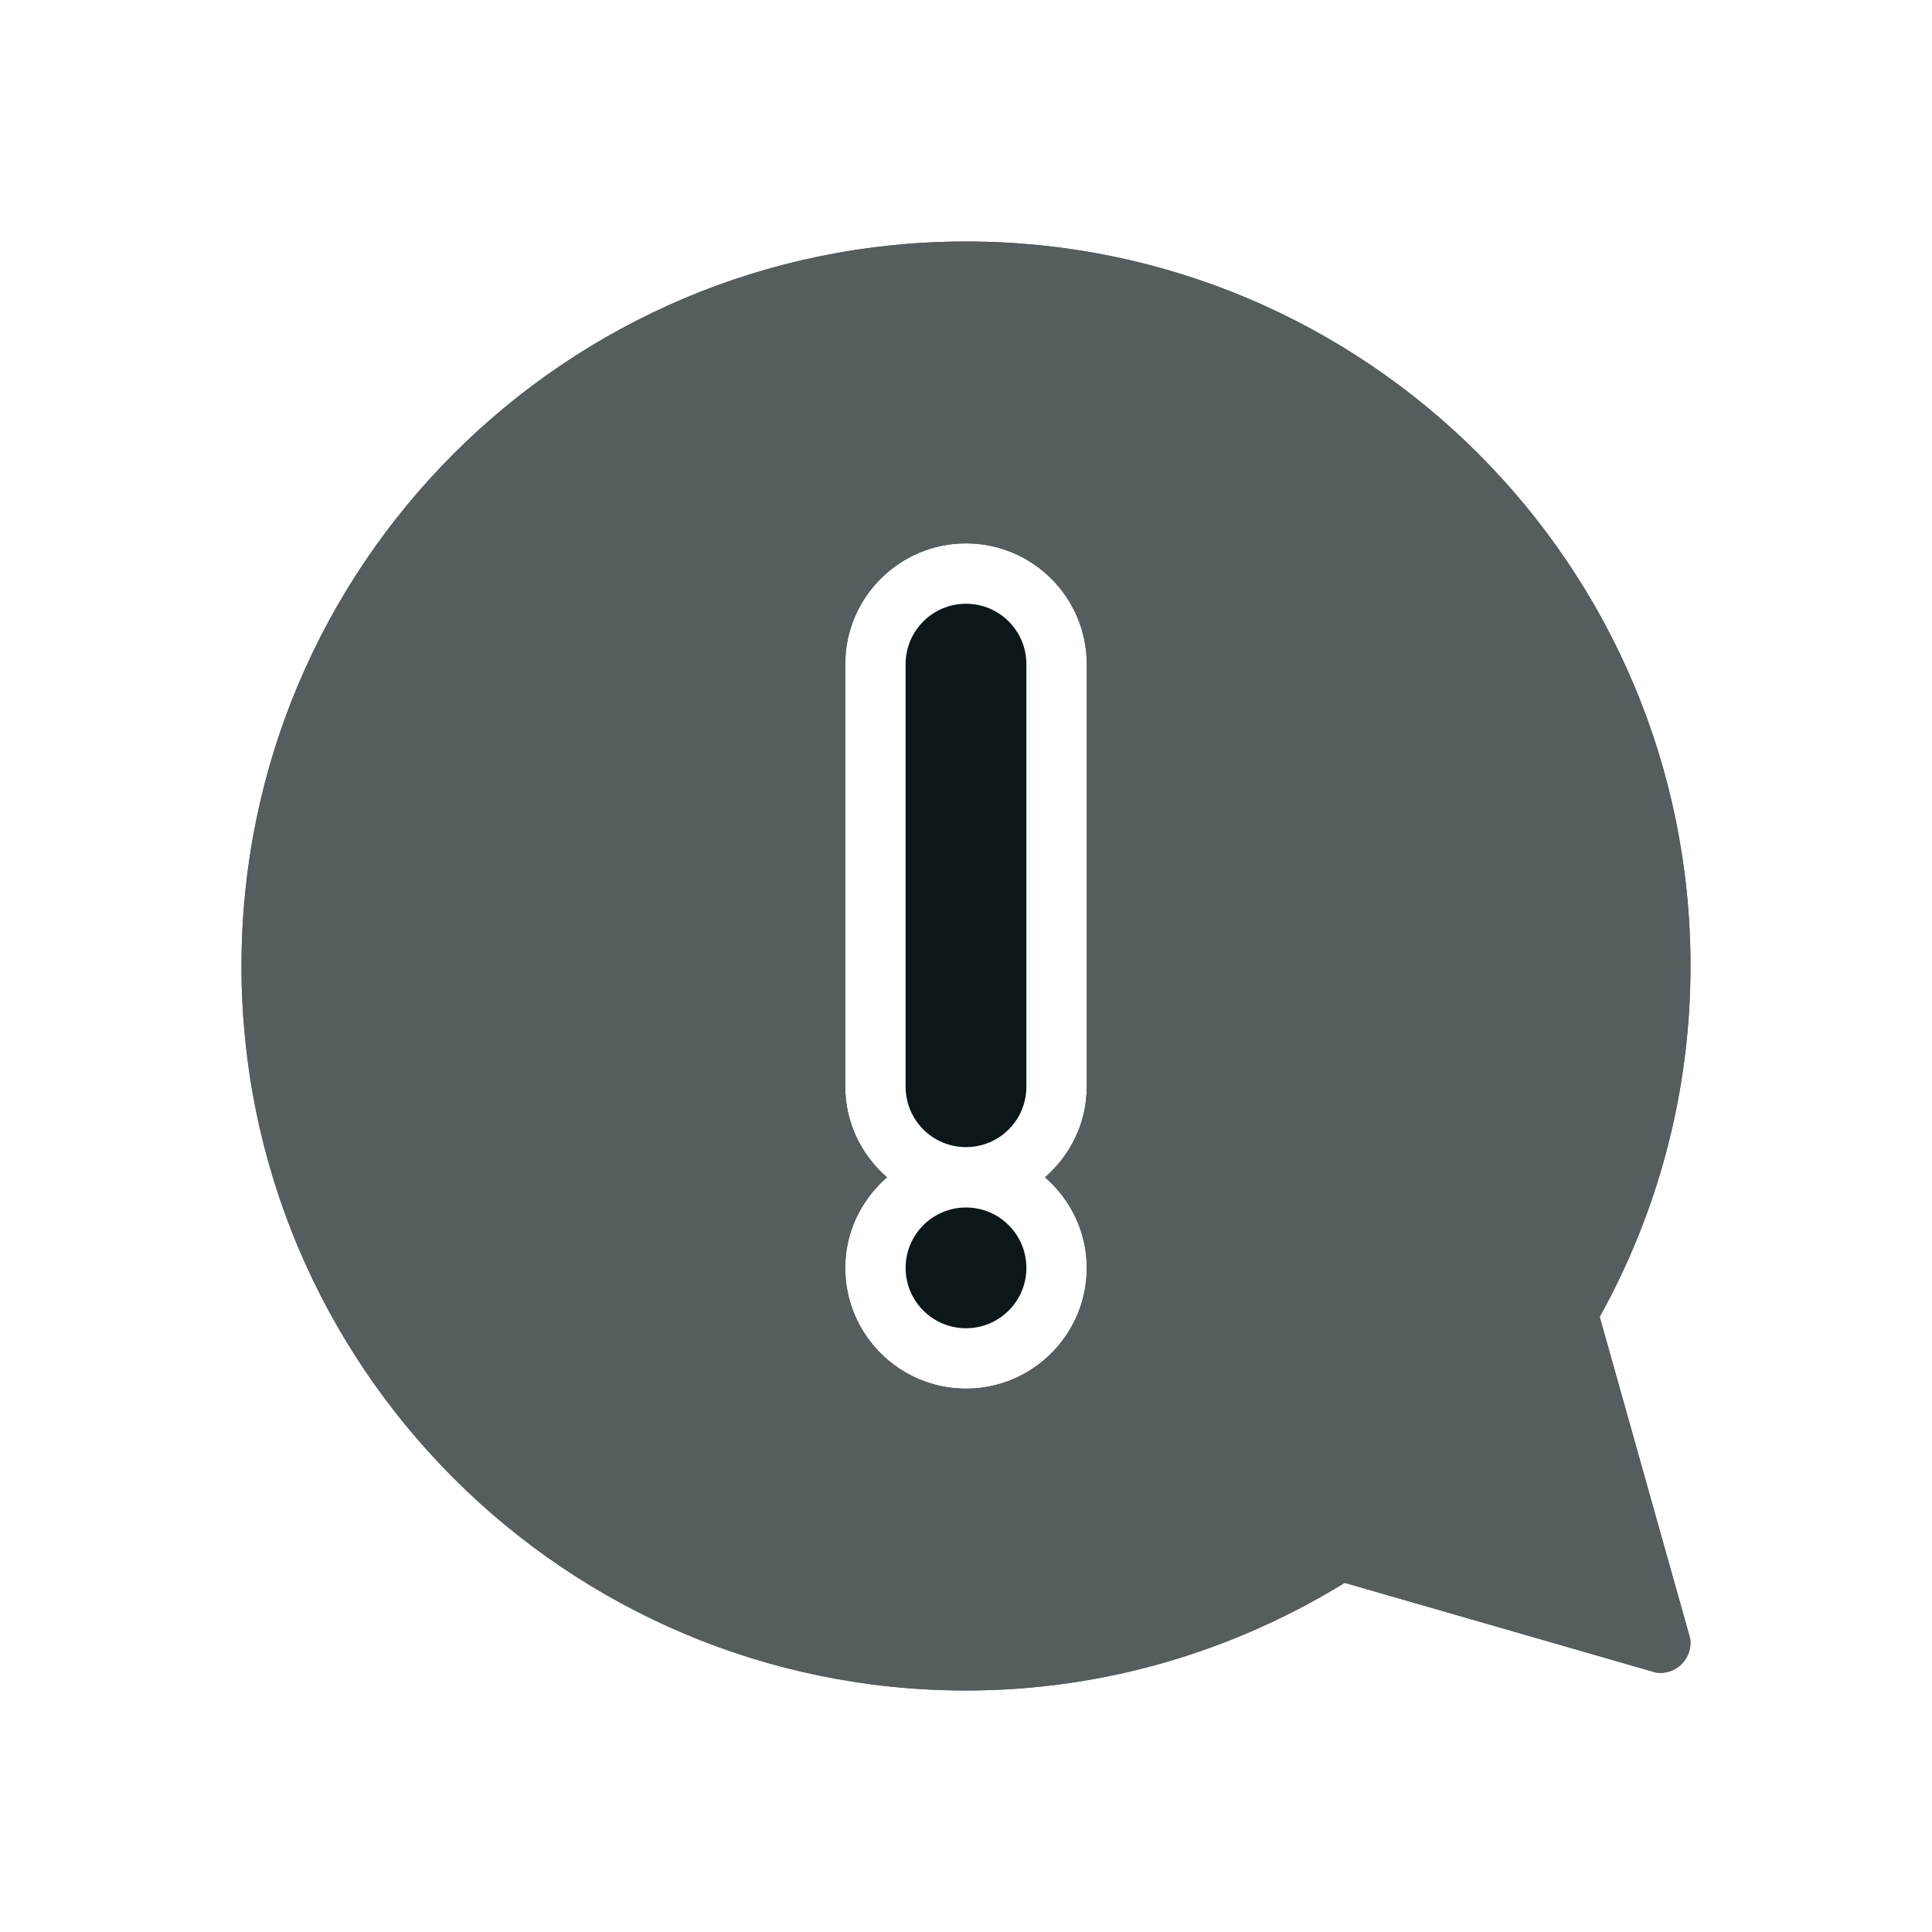 <?xml version="1.0" encoding="utf-8"?>
<svg version="1.1" id="Uploaded to svgrepo.com" xmlns="http://www.w3.org/2000/svg" xmlns:xlink="http://www.w3.org/1999/xlink" 
	 width="800px" height="800px" viewBox="0 0 32 32" xml:space="preserve">
<style type="text/css">
	.duotone_een{fill:#0B1719;}
	.duotone_twee{fill:#555D5E;}
</style>
<g>
	<path class="duotone_een" d="M16,19c-0.552,0-1-0.447-1-1v-7c0-0.553,0.448-1,1-1s1,0.447,1,1v7C17,18.553,16.552,19,16,19z M16,20
		c-0.552,0-1,0.448-1,1s0.448,1,1,1c0.552,0,1-0.448,1-1S16.552,20,16,20z"/>
	<g>
		<g>
			<path class="duotone_twee" d="M28,16c0-6.627-5.373-12-12-12S4,9.373,4,16c0,6.627,5.373,12,12,12
				c2.302,0,4.445-0.66,6.272-1.783l5.155,1.486c0.33,0.049,0.614-0.233,0.568-0.563l-1.499-5.329C27.452,20.089,28,18.109,28,16z
				 M18,18c0,0.6-0.271,1.133-0.691,1.5C17.729,19.867,18,20.4,18,21c0,1.103-0.897,2-2,2s-2-0.897-2-2c0-0.6,0.271-1.133,0.691-1.5
				C14.271,19.133,14,18.6,14,18v-7c0-1.103,0.897-2,2-2s2,0.897,2,2V18z"/>
		</g>
		<g>
			<path class="duotone_twee" d="M28,16c0-6.627-5.373-12-12-12S4,9.373,4,16c0,6.627,5.373,12,12,12
				c2.302,0,4.445-0.66,6.272-1.783l5.155,1.486c0.33,0.049,0.614-0.233,0.568-0.563l-1.499-5.329C27.452,20.089,28,18.109,28,16z
				 M18,18c0,0.6-0.271,1.133-0.691,1.5C17.729,19.867,18,20.4,18,21c0,1.103-0.897,2-2,2s-2-0.897-2-2c0-0.6,0.271-1.133,0.691-1.5
				C14.271,19.133,14,18.6,14,18v-7c0-1.103,0.897-2,2-2s2,0.897,2,2V18z"/>
		</g>
	</g>
</g>
</svg>